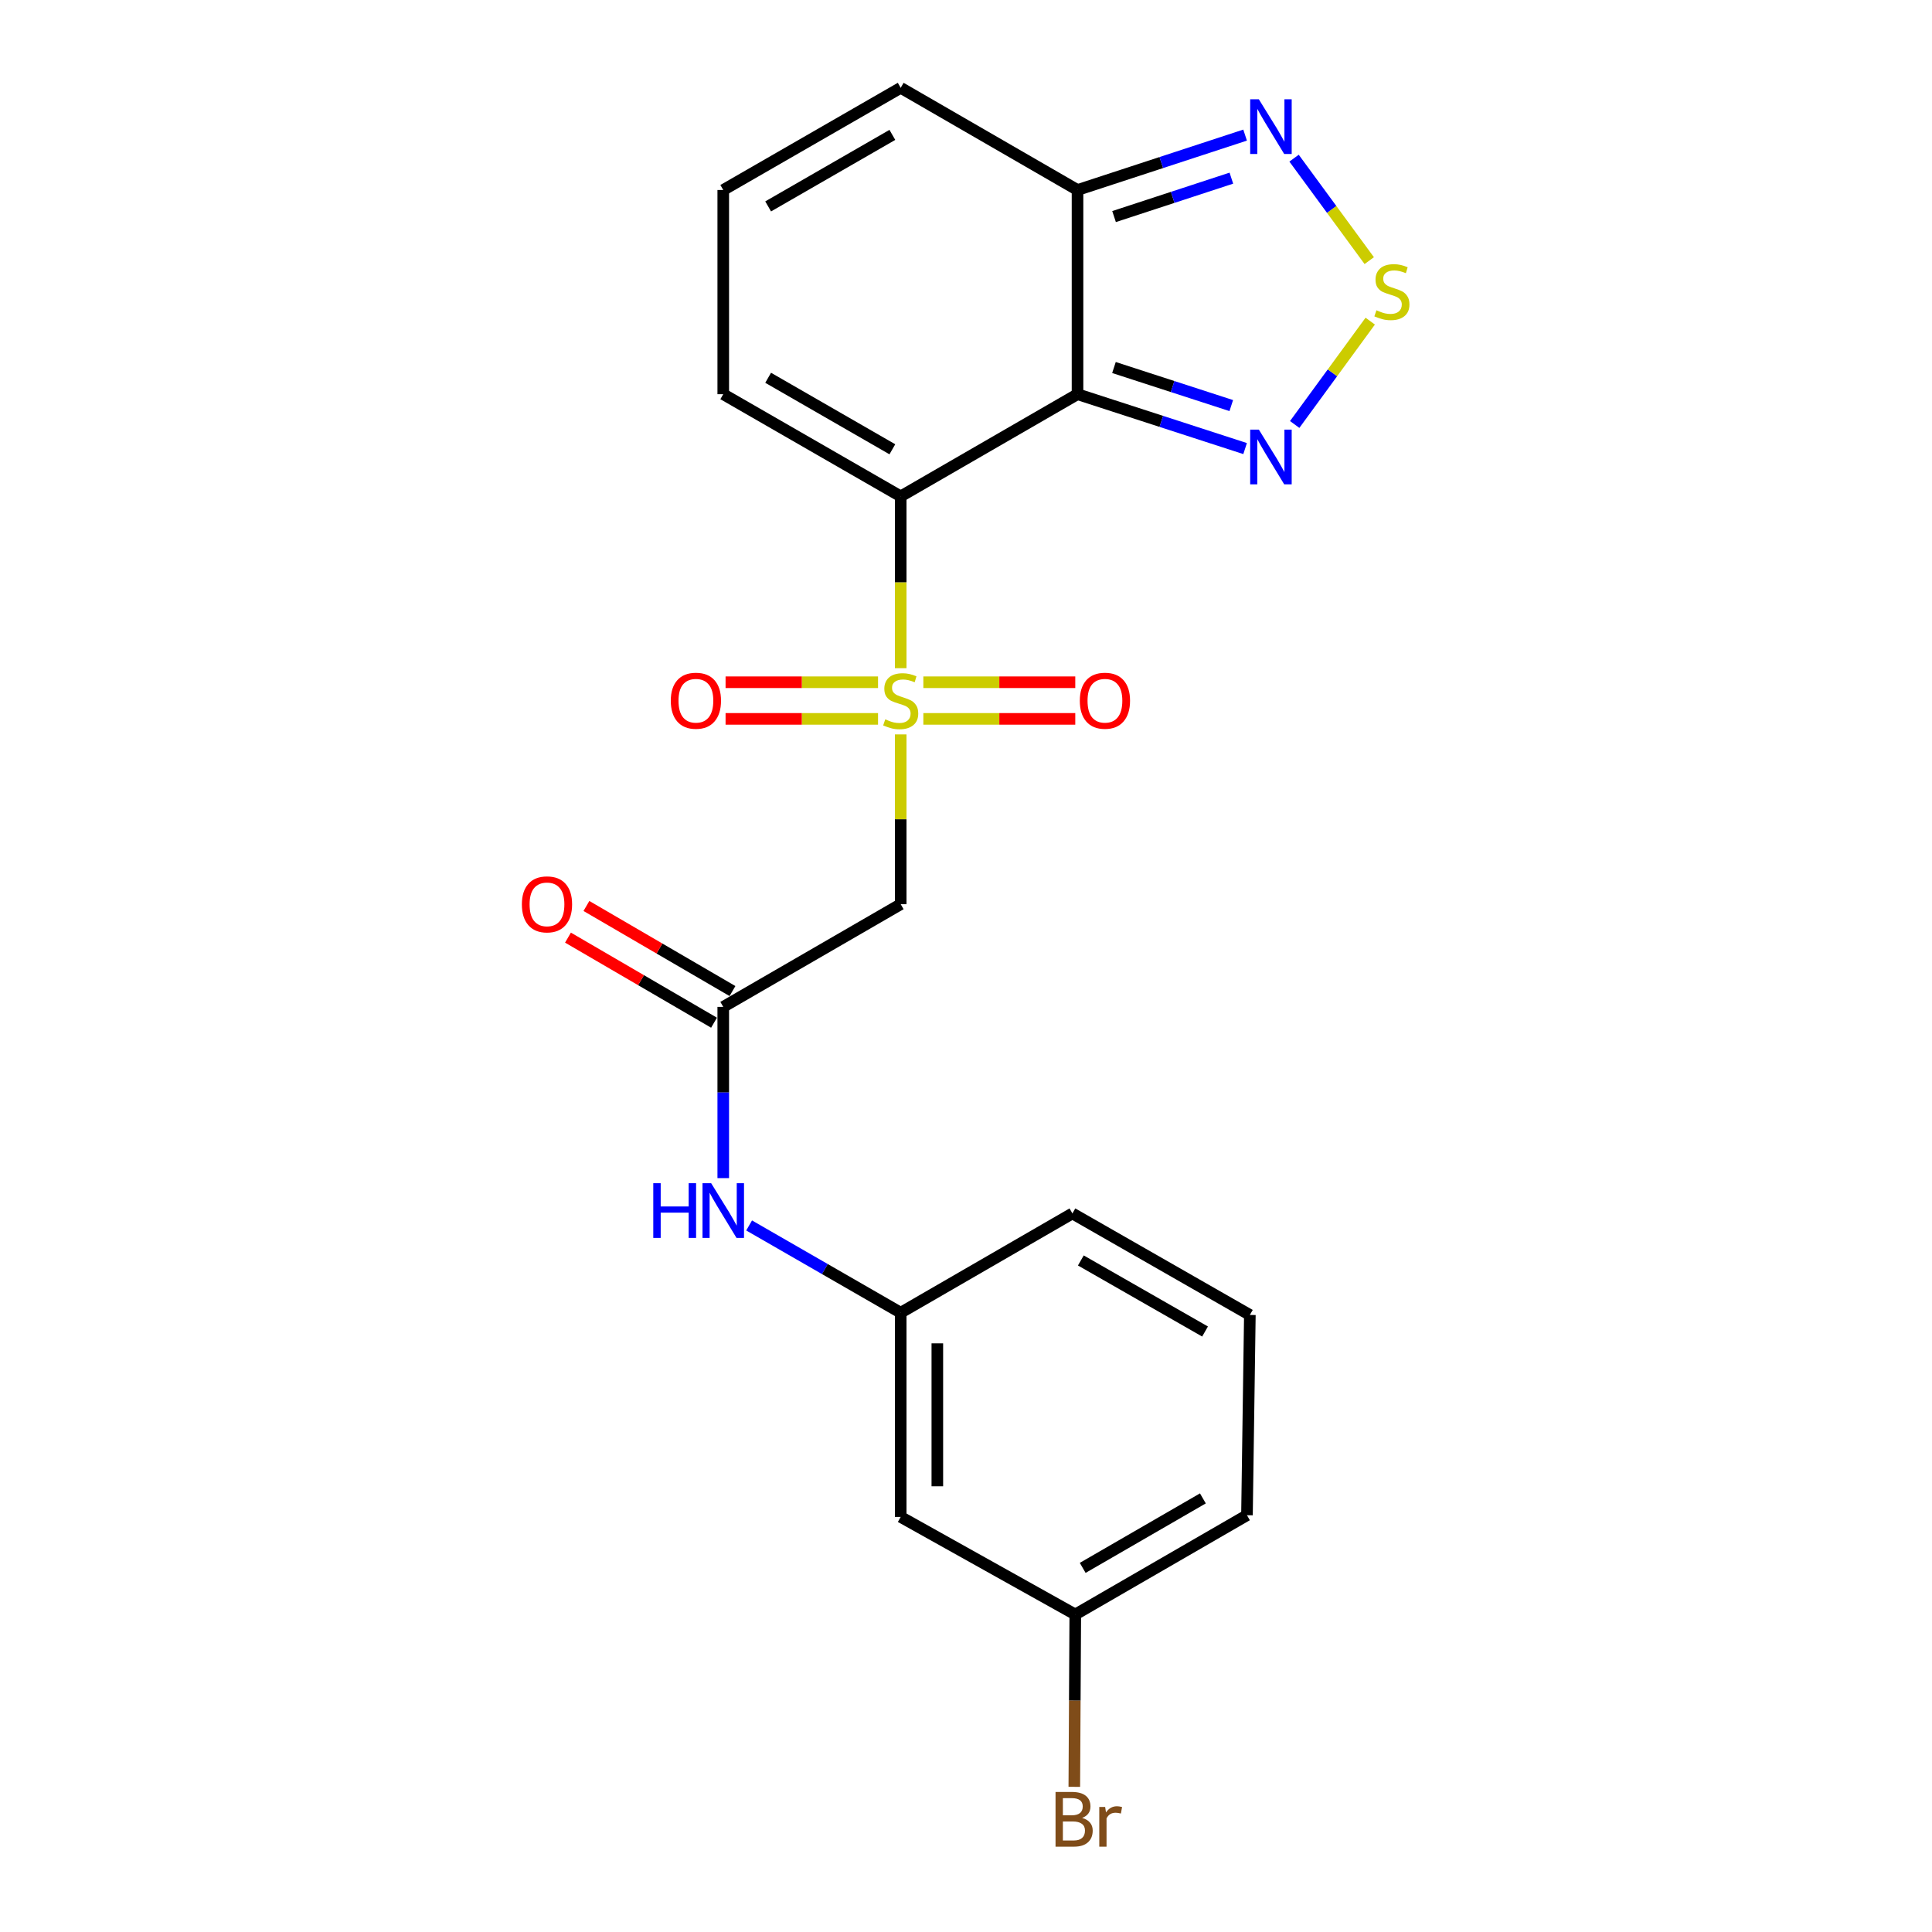 <?xml version='1.0' encoding='iso-8859-1'?>
<svg version='1.1' baseProfile='full'
              xmlns='http://www.w3.org/2000/svg'
                      xmlns:rdkit='http://www.rdkit.org/xml'
                      xmlns:xlink='http://www.w3.org/1999/xlink'
                  xml:space='preserve'
width='1000px' height='1000px' viewBox='0 0 1000 1000'>
<!-- END OF HEADER -->
<rect style='opacity:1.0;fill:#FFFFFF;stroke:none' width='1000' height='1000' x='0' y='0'> </rect>
<path class='bond-0' d='M 466.201,345.847 L 466.201,301.38' style='fill:none;fill-rule:evenodd;stroke:#CCCC00;stroke-width:6px;stroke-linecap:butt;stroke-linejoin:miter;stroke-opacity:1' />
<path class='bond-0' d='M 466.201,301.38 L 466.201,256.912' style='fill:none;fill-rule:evenodd;stroke:#000000;stroke-width:6px;stroke-linecap:butt;stroke-linejoin:miter;stroke-opacity:1' />
<path class='bond-3' d='M 466.201,380.125 L 466.201,424.068' style='fill:none;fill-rule:evenodd;stroke:#CCCC00;stroke-width:6px;stroke-linecap:butt;stroke-linejoin:miter;stroke-opacity:1' />
<path class='bond-3' d='M 466.201,424.068 L 466.201,468.012' style='fill:none;fill-rule:evenodd;stroke:#000000;stroke-width:6px;stroke-linecap:butt;stroke-linejoin:miter;stroke-opacity:1' />
<path class='bond-9' d='M 477.924,372.089 L 517.242,372.089' style='fill:none;fill-rule:evenodd;stroke:#CCCC00;stroke-width:6px;stroke-linecap:butt;stroke-linejoin:miter;stroke-opacity:1' />
<path class='bond-9' d='M 517.242,372.089 L 556.56,372.089' style='fill:none;fill-rule:evenodd;stroke:#FF0000;stroke-width:6px;stroke-linecap:butt;stroke-linejoin:miter;stroke-opacity:1' />
<path class='bond-9' d='M 477.924,353.13 L 517.242,353.13' style='fill:none;fill-rule:evenodd;stroke:#CCCC00;stroke-width:6px;stroke-linecap:butt;stroke-linejoin:miter;stroke-opacity:1' />
<path class='bond-9' d='M 517.242,353.13 L 556.56,353.13' style='fill:none;fill-rule:evenodd;stroke:#FF0000;stroke-width:6px;stroke-linecap:butt;stroke-linejoin:miter;stroke-opacity:1' />
<path class='bond-10' d='M 454.471,353.13 L 415.013,353.13' style='fill:none;fill-rule:evenodd;stroke:#CCCC00;stroke-width:6px;stroke-linecap:butt;stroke-linejoin:miter;stroke-opacity:1' />
<path class='bond-10' d='M 415.013,353.13 L 375.555,353.13' style='fill:none;fill-rule:evenodd;stroke:#FF0000;stroke-width:6px;stroke-linecap:butt;stroke-linejoin:miter;stroke-opacity:1' />
<path class='bond-10' d='M 454.471,372.089 L 415.013,372.089' style='fill:none;fill-rule:evenodd;stroke:#CCCC00;stroke-width:6px;stroke-linecap:butt;stroke-linejoin:miter;stroke-opacity:1' />
<path class='bond-10' d='M 415.013,372.089 L 375.555,372.089' style='fill:none;fill-rule:evenodd;stroke:#FF0000;stroke-width:6px;stroke-linecap:butt;stroke-linejoin:miter;stroke-opacity:1' />
<path class='bond-1' d='M 466.201,256.912 L 557.722,204.037' style='fill:none;fill-rule:evenodd;stroke:#000000;stroke-width:6px;stroke-linecap:butt;stroke-linejoin:miter;stroke-opacity:1' />
<path class='bond-8' d='M 466.201,256.912 L 374.355,204.037' style='fill:none;fill-rule:evenodd;stroke:#000000;stroke-width:6px;stroke-linecap:butt;stroke-linejoin:miter;stroke-opacity:1' />
<path class='bond-8' d='M 461.884,232.55 L 397.591,195.538' style='fill:none;fill-rule:evenodd;stroke:#000000;stroke-width:6px;stroke-linecap:butt;stroke-linejoin:miter;stroke-opacity:1' />
<path class='bond-2' d='M 557.722,204.037 L 601.093,218.11' style='fill:none;fill-rule:evenodd;stroke:#000000;stroke-width:6px;stroke-linecap:butt;stroke-linejoin:miter;stroke-opacity:1' />
<path class='bond-2' d='M 601.093,218.11 L 644.465,232.182' style='fill:none;fill-rule:evenodd;stroke:#0000FF;stroke-width:6px;stroke-linecap:butt;stroke-linejoin:miter;stroke-opacity:1' />
<path class='bond-2' d='M 576.584,190.225 L 606.945,200.076' style='fill:none;fill-rule:evenodd;stroke:#000000;stroke-width:6px;stroke-linecap:butt;stroke-linejoin:miter;stroke-opacity:1' />
<path class='bond-2' d='M 606.945,200.076 L 637.305,209.927' style='fill:none;fill-rule:evenodd;stroke:#0000FF;stroke-width:6px;stroke-linecap:butt;stroke-linejoin:miter;stroke-opacity:1' />
<path class='bond-5' d='M 557.722,204.037 L 557.722,98.34' style='fill:none;fill-rule:evenodd;stroke:#000000;stroke-width:6px;stroke-linecap:butt;stroke-linejoin:miter;stroke-opacity:1' />
<path class='bond-4' d='M 670.127,219.709 L 689.679,192.962' style='fill:none;fill-rule:evenodd;stroke:#0000FF;stroke-width:6px;stroke-linecap:butt;stroke-linejoin:miter;stroke-opacity:1' />
<path class='bond-4' d='M 689.679,192.962 L 709.232,166.215' style='fill:none;fill-rule:evenodd;stroke:#CCCC00;stroke-width:6px;stroke-linecap:butt;stroke-linejoin:miter;stroke-opacity:1' />
<path class='bond-7' d='M 466.201,468.012 L 374.355,521.161' style='fill:none;fill-rule:evenodd;stroke:#000000;stroke-width:6px;stroke-linecap:butt;stroke-linejoin:miter;stroke-opacity:1' />
<path class='bond-23' d='M 708.718,134.897 L 689.261,108.379' style='fill:none;fill-rule:evenodd;stroke:#CCCC00;stroke-width:6px;stroke-linecap:butt;stroke-linejoin:miter;stroke-opacity:1' />
<path class='bond-23' d='M 689.261,108.379 L 669.804,81.862' style='fill:none;fill-rule:evenodd;stroke:#0000FF;stroke-width:6px;stroke-linecap:butt;stroke-linejoin:miter;stroke-opacity:1' />
<path class='bond-6' d='M 557.722,98.34 L 601.092,84.136' style='fill:none;fill-rule:evenodd;stroke:#000000;stroke-width:6px;stroke-linecap:butt;stroke-linejoin:miter;stroke-opacity:1' />
<path class='bond-6' d='M 601.092,84.136 L 644.463,69.931' style='fill:none;fill-rule:evenodd;stroke:#0000FF;stroke-width:6px;stroke-linecap:butt;stroke-linejoin:miter;stroke-opacity:1' />
<path class='bond-6' d='M 576.634,112.096 L 606.993,102.153' style='fill:none;fill-rule:evenodd;stroke:#000000;stroke-width:6px;stroke-linecap:butt;stroke-linejoin:miter;stroke-opacity:1' />
<path class='bond-6' d='M 606.993,102.153 L 637.353,92.21' style='fill:none;fill-rule:evenodd;stroke:#0000FF;stroke-width:6px;stroke-linecap:butt;stroke-linejoin:miter;stroke-opacity:1' />
<path class='bond-22' d='M 557.722,98.34 L 466.201,45.455' style='fill:none;fill-rule:evenodd;stroke:#000000;stroke-width:6px;stroke-linecap:butt;stroke-linejoin:miter;stroke-opacity:1' />
<path class='bond-11' d='M 374.355,521.161 L 374.355,565.475' style='fill:none;fill-rule:evenodd;stroke:#000000;stroke-width:6px;stroke-linecap:butt;stroke-linejoin:miter;stroke-opacity:1' />
<path class='bond-11' d='M 374.355,565.475 L 374.355,609.789' style='fill:none;fill-rule:evenodd;stroke:#0000FF;stroke-width:6px;stroke-linecap:butt;stroke-linejoin:miter;stroke-opacity:1' />
<path class='bond-15' d='M 379.126,512.97 L 341.328,490.951' style='fill:none;fill-rule:evenodd;stroke:#000000;stroke-width:6px;stroke-linecap:butt;stroke-linejoin:miter;stroke-opacity:1' />
<path class='bond-15' d='M 341.328,490.951 L 303.53,468.932' style='fill:none;fill-rule:evenodd;stroke:#FF0000;stroke-width:6px;stroke-linecap:butt;stroke-linejoin:miter;stroke-opacity:1' />
<path class='bond-15' d='M 369.583,529.352 L 331.785,507.333' style='fill:none;fill-rule:evenodd;stroke:#000000;stroke-width:6px;stroke-linecap:butt;stroke-linejoin:miter;stroke-opacity:1' />
<path class='bond-15' d='M 331.785,507.333 L 293.987,485.314' style='fill:none;fill-rule:evenodd;stroke:#FF0000;stroke-width:6px;stroke-linecap:butt;stroke-linejoin:miter;stroke-opacity:1' />
<path class='bond-12' d='M 374.355,204.037 L 374.355,98.34' style='fill:none;fill-rule:evenodd;stroke:#000000;stroke-width:6px;stroke-linecap:butt;stroke-linejoin:miter;stroke-opacity:1' />
<path class='bond-14' d='M 387.744,634.293 L 426.973,656.876' style='fill:none;fill-rule:evenodd;stroke:#0000FF;stroke-width:6px;stroke-linecap:butt;stroke-linejoin:miter;stroke-opacity:1' />
<path class='bond-14' d='M 426.973,656.876 L 466.201,679.46' style='fill:none;fill-rule:evenodd;stroke:#000000;stroke-width:6px;stroke-linecap:butt;stroke-linejoin:miter;stroke-opacity:1' />
<path class='bond-13' d='M 374.355,98.34 L 466.201,45.455' style='fill:none;fill-rule:evenodd;stroke:#000000;stroke-width:6px;stroke-linecap:butt;stroke-linejoin:miter;stroke-opacity:1' />
<path class='bond-13' d='M 397.592,106.837 L 461.885,69.817' style='fill:none;fill-rule:evenodd;stroke:#000000;stroke-width:6px;stroke-linecap:butt;stroke-linejoin:miter;stroke-opacity:1' />
<path class='bond-16' d='M 466.201,679.46 L 466.201,785.157' style='fill:none;fill-rule:evenodd;stroke:#000000;stroke-width:6px;stroke-linecap:butt;stroke-linejoin:miter;stroke-opacity:1' />
<path class='bond-16' d='M 485.161,695.314 L 485.161,769.302' style='fill:none;fill-rule:evenodd;stroke:#000000;stroke-width:6px;stroke-linecap:butt;stroke-linejoin:miter;stroke-opacity:1' />
<path class='bond-20' d='M 466.201,679.46 L 555.078,628.07' style='fill:none;fill-rule:evenodd;stroke:#000000;stroke-width:6px;stroke-linecap:butt;stroke-linejoin:miter;stroke-opacity:1' />
<path class='bond-17' d='M 466.201,785.157 L 556.563,835.651' style='fill:none;fill-rule:evenodd;stroke:#000000;stroke-width:6px;stroke-linecap:butt;stroke-linejoin:miter;stroke-opacity:1' />
<path class='bond-18' d='M 556.563,835.651 L 556.31,880.258' style='fill:none;fill-rule:evenodd;stroke:#000000;stroke-width:6px;stroke-linecap:butt;stroke-linejoin:miter;stroke-opacity:1' />
<path class='bond-18' d='M 556.31,880.258 L 556.058,924.865' style='fill:none;fill-rule:evenodd;stroke:#7F4C19;stroke-width:6px;stroke-linecap:butt;stroke-linejoin:miter;stroke-opacity:1' />
<path class='bond-24' d='M 556.563,835.651 L 645.429,784.272' style='fill:none;fill-rule:evenodd;stroke:#000000;stroke-width:6px;stroke-linecap:butt;stroke-linejoin:miter;stroke-opacity:1' />
<path class='bond-24' d='M 560.403,811.531 L 622.609,775.566' style='fill:none;fill-rule:evenodd;stroke:#000000;stroke-width:6px;stroke-linecap:butt;stroke-linejoin:miter;stroke-opacity:1' />
<path class='bond-19' d='M 646.924,680.618 L 555.078,628.07' style='fill:none;fill-rule:evenodd;stroke:#000000;stroke-width:6px;stroke-linecap:butt;stroke-linejoin:miter;stroke-opacity:1' />
<path class='bond-19' d='M 623.732,689.192 L 559.44,652.408' style='fill:none;fill-rule:evenodd;stroke:#000000;stroke-width:6px;stroke-linecap:butt;stroke-linejoin:miter;stroke-opacity:1' />
<path class='bond-21' d='M 646.924,680.618 L 645.429,784.272' style='fill:none;fill-rule:evenodd;stroke:#000000;stroke-width:6px;stroke-linecap:butt;stroke-linejoin:miter;stroke-opacity:1' />
<path  class='atom-0' d='M 458.201 372.33
Q 458.521 372.45, 459.841 373.01
Q 461.161 373.57, 462.601 373.93
Q 464.081 374.25, 465.521 374.25
Q 468.201 374.25, 469.761 372.97
Q 471.321 371.65, 471.321 369.37
Q 471.321 367.81, 470.521 366.85
Q 469.761 365.89, 468.561 365.37
Q 467.361 364.85, 465.361 364.25
Q 462.841 363.49, 461.321 362.77
Q 459.841 362.05, 458.761 360.53
Q 457.721 359.01, 457.721 356.45
Q 457.721 352.89, 460.121 350.69
Q 462.561 348.49, 467.361 348.49
Q 470.641 348.49, 474.361 350.05
L 473.441 353.13
Q 470.041 351.73, 467.481 351.73
Q 464.721 351.73, 463.201 352.89
Q 461.681 354.01, 461.721 355.97
Q 461.721 357.49, 462.481 358.41
Q 463.281 359.33, 464.401 359.85
Q 465.561 360.37, 467.481 360.97
Q 470.041 361.77, 471.561 362.57
Q 473.081 363.37, 474.161 365.01
Q 475.281 366.61, 475.281 369.37
Q 475.281 373.29, 472.641 375.41
Q 470.041 377.49, 465.681 377.49
Q 463.161 377.49, 461.241 376.93
Q 459.361 376.41, 457.121 375.49
L 458.201 372.33
' fill='#CCCC00'/>
<path  class='atom-3' d='M 651.576 222.361
L 660.856 237.361
Q 661.776 238.841, 663.256 241.521
Q 664.736 244.201, 664.816 244.361
L 664.816 222.361
L 668.576 222.361
L 668.576 250.681
L 664.696 250.681
L 654.736 234.281
Q 653.576 232.361, 652.336 230.161
Q 651.136 227.961, 650.776 227.281
L 650.776 250.681
L 647.096 250.681
L 647.096 222.361
L 651.576 222.361
' fill='#0000FF'/>
<path  class='atom-5' d='M 712.444 160.598
Q 712.764 160.718, 714.084 161.278
Q 715.404 161.838, 716.844 162.198
Q 718.324 162.518, 719.764 162.518
Q 722.444 162.518, 724.004 161.238
Q 725.564 159.918, 725.564 157.638
Q 725.564 156.078, 724.764 155.118
Q 724.004 154.158, 722.804 153.638
Q 721.604 153.118, 719.604 152.518
Q 717.084 151.758, 715.564 151.038
Q 714.084 150.318, 713.004 148.798
Q 711.964 147.278, 711.964 144.718
Q 711.964 141.158, 714.364 138.958
Q 716.804 136.758, 721.604 136.758
Q 724.884 136.758, 728.604 138.318
L 727.684 141.398
Q 724.284 139.998, 721.724 139.998
Q 718.964 139.998, 717.444 141.158
Q 715.924 142.278, 715.964 144.238
Q 715.964 145.758, 716.724 146.678
Q 717.524 147.598, 718.644 148.118
Q 719.804 148.638, 721.724 149.238
Q 724.284 150.038, 725.804 150.838
Q 727.324 151.638, 728.404 153.278
Q 729.524 154.878, 729.524 157.638
Q 729.524 161.558, 726.884 163.678
Q 724.284 165.758, 719.924 165.758
Q 717.404 165.758, 715.484 165.198
Q 713.604 164.678, 711.364 163.758
L 712.444 160.598
' fill='#CCCC00'/>
<path  class='atom-7' d='M 651.576 51.391
L 660.856 66.391
Q 661.776 67.871, 663.256 70.551
Q 664.736 73.231, 664.816 73.391
L 664.816 51.391
L 668.576 51.391
L 668.576 79.711
L 664.696 79.711
L 654.736 63.311
Q 653.576 61.391, 652.336 59.191
Q 651.136 56.991, 650.776 56.311
L 650.776 79.711
L 647.096 79.711
L 647.096 51.391
L 651.576 51.391
' fill='#0000FF'/>
<path  class='atom-10' d='M 558.909 362.69
Q 558.909 355.89, 562.269 352.09
Q 565.629 348.29, 571.909 348.29
Q 578.189 348.29, 581.549 352.09
Q 584.909 355.89, 584.909 362.69
Q 584.909 369.57, 581.509 373.49
Q 578.109 377.37, 571.909 377.37
Q 565.669 377.37, 562.269 373.49
Q 558.909 369.61, 558.909 362.69
M 571.909 374.17
Q 576.229 374.17, 578.549 371.29
Q 580.909 368.37, 580.909 362.69
Q 580.909 357.13, 578.549 354.33
Q 576.229 351.49, 571.909 351.49
Q 567.589 351.49, 565.229 354.29
Q 562.909 357.09, 562.909 362.69
Q 562.909 368.41, 565.229 371.29
Q 567.589 374.17, 571.909 374.17
' fill='#FF0000'/>
<path  class='atom-11' d='M 347.199 362.69
Q 347.199 355.89, 350.559 352.09
Q 353.919 348.29, 360.199 348.29
Q 366.479 348.29, 369.839 352.09
Q 373.199 355.89, 373.199 362.69
Q 373.199 369.57, 369.799 373.49
Q 366.399 377.37, 360.199 377.37
Q 353.959 377.37, 350.559 373.49
Q 347.199 369.61, 347.199 362.69
M 360.199 374.17
Q 364.519 374.17, 366.839 371.29
Q 369.199 368.37, 369.199 362.69
Q 369.199 357.13, 366.839 354.33
Q 364.519 351.49, 360.199 351.49
Q 355.879 351.49, 353.519 354.29
Q 351.199 357.09, 351.199 362.69
Q 351.199 368.41, 353.519 371.29
Q 355.879 374.17, 360.199 374.17
' fill='#FF0000'/>
<path  class='atom-12' d='M 338.135 612.425
L 341.975 612.425
L 341.975 624.465
L 356.455 624.465
L 356.455 612.425
L 360.295 612.425
L 360.295 640.745
L 356.455 640.745
L 356.455 627.665
L 341.975 627.665
L 341.975 640.745
L 338.135 640.745
L 338.135 612.425
' fill='#0000FF'/>
<path  class='atom-12' d='M 368.095 612.425
L 377.375 627.425
Q 378.295 628.905, 379.775 631.585
Q 381.255 634.265, 381.335 634.425
L 381.335 612.425
L 385.095 612.425
L 385.095 640.745
L 381.215 640.745
L 371.255 624.345
Q 370.095 622.425, 368.855 620.225
Q 367.655 618.025, 367.295 617.345
L 367.295 640.745
L 363.615 640.745
L 363.615 612.425
L 368.095 612.425
' fill='#0000FF'/>
<path  class='atom-16' d='M 270.119 468.092
Q 270.119 461.292, 273.479 457.492
Q 276.839 453.692, 283.119 453.692
Q 289.399 453.692, 292.759 457.492
Q 296.119 461.292, 296.119 468.092
Q 296.119 474.972, 292.719 478.892
Q 289.319 482.772, 283.119 482.772
Q 276.879 482.772, 273.479 478.892
Q 270.119 475.012, 270.119 468.092
M 283.119 479.572
Q 287.439 479.572, 289.759 476.692
Q 292.119 473.772, 292.119 468.092
Q 292.119 462.532, 289.759 459.732
Q 287.439 456.892, 283.119 456.892
Q 278.799 456.892, 276.439 459.692
Q 274.119 462.492, 274.119 468.092
Q 274.119 473.812, 276.439 476.692
Q 278.799 479.572, 283.119 479.572
' fill='#FF0000'/>
<path  class='atom-19' d='M 560.103 940.955
Q 562.823 941.715, 564.183 943.395
Q 565.583 945.035, 565.583 947.475
Q 565.583 951.395, 563.063 953.635
Q 560.583 955.835, 555.863 955.835
L 546.343 955.835
L 546.343 927.515
L 554.703 927.515
Q 559.543 927.515, 561.983 929.475
Q 564.423 931.435, 564.423 935.035
Q 564.423 939.315, 560.103 940.955
M 550.143 930.715
L 550.143 939.595
L 554.703 939.595
Q 557.503 939.595, 558.943 938.475
Q 560.423 937.315, 560.423 935.035
Q 560.423 930.715, 554.703 930.715
L 550.143 930.715
M 555.863 952.635
Q 558.623 952.635, 560.103 951.315
Q 561.583 949.995, 561.583 947.475
Q 561.583 945.155, 559.943 943.995
Q 558.343 942.795, 555.263 942.795
L 550.143 942.795
L 550.143 952.635
L 555.863 952.635
' fill='#7F4C19'/>
<path  class='atom-19' d='M 572.023 935.275
L 572.463 938.115
Q 574.623 934.915, 578.143 934.915
Q 579.263 934.915, 580.783 935.315
L 580.183 938.675
Q 578.463 938.275, 577.503 938.275
Q 575.823 938.275, 574.703 938.955
Q 573.623 939.595, 572.743 941.155
L 572.743 955.835
L 568.983 955.835
L 568.983 935.275
L 572.023 935.275
' fill='#7F4C19'/>
</svg>

